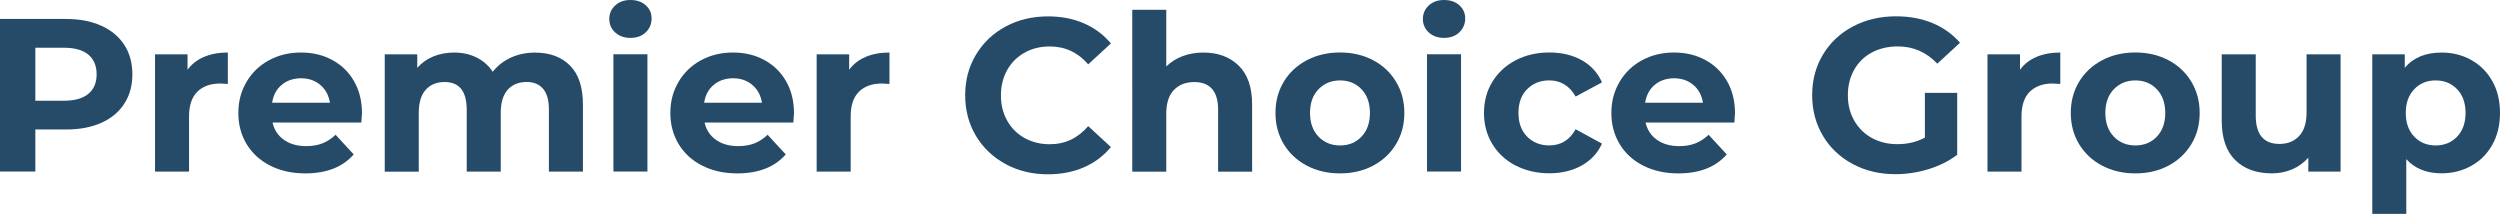 <?xml version="1.0" encoding="utf-8"?>
<svg xmlns="http://www.w3.org/2000/svg" id="Layer_2" data-name="Layer 2" viewBox="0 0 695.98 59.54">
  <defs>
    <style>
      .cls-1 {
        fill: #254b68;
        stroke-width: 0px;
      }
    </style>
  </defs>
  <g id="Layer_1-2" data-name="Layer 1">
    <g>
      <path class="cls-1" d="m28.2,7.16c2.77,1.26,4.91,3.03,6.41,5.34,1.5,2.31,2.24,5.04,2.24,8.2s-.75,5.84-2.24,8.16c-1.5,2.32-3.64,4.11-6.41,5.34-2.77,1.23-6.04,1.85-9.8,1.85h-8.56v11.71H0V5.28h18.4c3.76,0,7.04.63,9.8,1.89Zm-3.61,18.97c1.54-1.27,2.31-3.09,2.31-5.44s-.77-4.22-2.31-5.49-3.79-1.91-6.74-1.91h-8.01v14.75h8.01c2.95,0,5.19-.64,6.74-1.91h0Z"/>
      <path class="cls-1" d="m56.79,15.84c1.93-.81,4.14-1.22,6.64-1.22v8.75c-1.05-.08-1.76-.12-2.12-.12-2.71,0-4.84.77-6.37,2.28-1.53,1.52-2.31,3.8-2.31,6.83v15.42h-9.47V15.12h9.05v4.31c1.13-1.57,2.67-2.77,4.58-3.58Z"/>
      <path class="cls-1" d="m100.59,34.12h-24.71c.45,2.02,1.5,3.62,3.16,4.8s3.72,1.76,6.19,1.76c1.69,0,3.21-.25,4.52-.77,1.31-.51,2.54-1.31,3.68-2.39l5.04,5.47c-3.08,3.53-7.57,5.28-13.48,5.28-3.68,0-6.94-.72-9.77-2.16-2.83-1.44-5.02-3.43-6.56-5.99-1.54-2.56-2.31-5.44-2.31-8.68s.77-6.08,2.28-8.65c1.52-2.57,3.59-4.58,6.25-6.01,2.65-1.44,5.62-2.16,8.9-2.16s6.1.68,8.68,2.06c2.58,1.38,4.62,3.35,6.1,5.92s2.21,5.55,2.21,8.95c0,.12-.05.97-.18,2.56h0Zm-22.16-10.5c-1.46,1.22-2.35,2.87-2.67,4.98h16.09c-.33-2.06-1.22-3.72-2.67-4.95-1.45-1.23-3.24-1.86-5.34-1.86s-3.95.6-5.4,1.82h-.01Z"/>
      <path class="cls-1" d="m158.67,18.23c2.41,2.41,3.61,6.01,3.61,10.84v18.7h-9.47v-17.24c0-2.6-.53-4.52-1.61-5.8s-2.6-1.91-4.58-1.91c-2.23,0-3.99.72-5.28,2.16-1.28,1.44-1.94,3.57-1.94,6.41v16.39h-9.47v-17.24c0-5.14-2.06-7.71-6.19-7.71-2.19,0-3.92.72-5.22,2.16-1.3,1.44-1.94,3.57-1.94,6.41v16.39h-9.47V15.12h9.05v3.76c1.22-1.38,2.71-2.43,4.46-3.16,1.76-.72,3.69-1.09,5.8-1.09,2.31,0,4.39.45,6.25,1.37,1.86.92,3.36,2.24,4.5,3.98,1.34-1.69,3.02-3.02,5.07-3.95s4.28-1.39,6.71-1.39c4.09,0,7.34,1.2,9.75,3.61Z"/>
      <path class="cls-1" d="m171.26,9.04c-1.09-1.01-1.64-2.27-1.64-3.76s.55-2.75,1.64-3.76c1.09-1.01,2.5-1.52,4.25-1.52s3.16.48,4.25,1.46c1.09.97,1.64,2.19,1.64,3.64,0,1.57-.55,2.88-1.64,3.91-1.09,1.04-2.52,1.54-4.25,1.54s-3.16-.51-4.25-1.52Zm-.49,6.07h9.47v32.65h-9.47V15.12h0Z"/>
      <path class="cls-1" d="m220.86,34.12h-24.71c.45,2.02,1.5,3.62,3.16,4.8,1.65,1.18,3.72,1.76,6.19,1.76,1.69,0,3.21-.25,4.52-.77,1.31-.51,2.54-1.31,3.68-2.39l5.04,5.47c-3.08,3.53-7.57,5.28-13.48,5.28-3.68,0-6.94-.72-9.77-2.16-2.83-1.44-5.02-3.43-6.56-5.99-1.54-2.56-2.31-5.44-2.31-8.68s.77-6.08,2.28-8.65c1.52-2.57,3.59-4.58,6.25-6.01,2.65-1.44,5.62-2.16,8.9-2.16s6.1.68,8.68,2.06,4.62,3.35,6.1,5.92,2.21,5.55,2.21,8.95c0,.12-.05.97-.18,2.56h0Zm-22.16-10.5c-1.46,1.22-2.35,2.87-2.67,4.98h16.09c-.33-2.06-1.22-3.72-2.67-4.95-1.45-1.23-3.24-1.86-5.34-1.86s-3.95.6-5.4,1.82h-.01Z"/>
      <path class="cls-1" d="m240.98,15.84c1.93-.81,4.14-1.22,6.64-1.22v8.75c-1.05-.08-1.76-.12-2.12-.12-2.71,0-4.84.77-6.37,2.28-1.53,1.52-2.31,3.8-2.31,6.83v15.42h-9.47V15.12h9.05v4.31c1.13-1.57,2.67-2.77,4.58-3.58Z"/>
      <path class="cls-1" d="m279.97,45.68c-3.5-1.89-6.25-4.5-8.26-7.83-2-3.34-3.01-7.11-3.01-11.32s1-7.98,3.01-11.32c2.01-3.34,4.76-5.95,8.26-7.83,3.5-1.89,7.44-2.82,11.81-2.82,3.68,0,7.01.64,9.99,1.94s5.47,3.16,7.5,5.59l-6.32,5.82c-2.87-3.32-6.44-4.98-10.69-4.98-2.62,0-4.98.57-7.04,1.74-2.06,1.15-3.68,2.76-4.83,4.83-1.15,2.06-1.74,4.42-1.74,7.04s.57,4.98,1.74,7.04c1.15,2.06,2.76,3.68,4.83,4.83,2.06,1.15,4.42,1.74,7.04,1.74,4.25,0,7.8-1.68,10.69-5.04l6.32,5.82c-2.02,2.47-4.54,4.35-7.53,5.65-2.99,1.3-6.33,1.94-10.02,1.94-4.33,0-8.24-.94-11.74-2.83h-.01Z"/>
      <path class="cls-1" d="m344.85,18.28c2.49,2.43,3.73,6.03,3.73,10.81v18.7h-9.47v-17.24c0-2.6-.57-4.52-1.69-5.8-1.13-1.27-2.77-1.91-4.92-1.91-2.39,0-4.29.74-5.7,2.21-1.42,1.48-2.12,3.68-2.12,6.59v16.14h-9.47V2.72h9.47v15.79c1.26-1.26,2.77-2.21,4.55-2.88,1.78-.67,3.72-1,5.82-1,4.05,0,7.31,1.22,9.8,3.65Z"/>
      <path class="cls-1" d="m363.8,46.11c-2.73-1.44-4.87-3.43-6.41-5.99-1.54-2.56-2.31-5.44-2.31-8.68s.77-6.14,2.31-8.68c1.53-2.56,3.68-4.54,6.41-5.99,2.73-1.44,5.82-2.16,9.25-2.16s6.52.72,9.23,2.16c2.71,1.44,4.84,3.43,6.37,5.99s2.31,5.44,2.31,8.68-.77,6.14-2.31,8.68c-1.54,2.56-3.66,4.54-6.37,5.99-2.71,1.44-5.78,2.16-9.23,2.16s-6.52-.72-9.25-2.16Zm15.24-8.08c1.56-1.64,2.34-3.84,2.34-6.59s-.78-4.95-2.34-6.59c-1.56-1.64-3.55-2.46-5.97-2.46s-4.43.82-6.01,2.46c-1.59,1.64-2.36,3.84-2.36,6.59s.79,4.95,2.36,6.59c1.57,1.64,3.58,2.46,6.01,2.46s4.42-.82,5.97-2.46Z"/>
      <path class="cls-1" d="m397.76,9.04c-1.09-1.01-1.64-2.27-1.64-3.76s.55-2.75,1.64-3.76,2.52-1.52,4.25-1.52,3.16.48,4.25,1.46c1.09.97,1.64,2.19,1.64,3.64,0,1.57-.55,2.88-1.64,3.91-1.09,1.04-2.52,1.54-4.25,1.54s-3.16-.51-4.25-1.52Zm-.49,6.07h9.47v32.65h-9.47V15.12h0Z"/>
      <path class="cls-1" d="m421.96,46.11c-2.77-1.44-4.93-3.43-6.49-5.99-1.56-2.56-2.34-5.44-2.34-8.68s.78-6.14,2.34-8.68c1.56-2.56,3.72-4.54,6.49-5.99,2.77-1.44,5.9-2.16,9.38-2.16s6.44.72,9.02,2.16c2.57,1.44,4.44,3.49,5.62,6.16l-7.34,3.95c-1.69-2.99-4.16-4.5-7.34-4.5-2.47,0-4.51.81-6.14,2.43s-2.43,3.83-2.43,6.62.81,5,2.43,6.62c1.61,1.61,3.66,2.43,6.14,2.43,3.24,0,5.69-1.5,7.34-4.5l7.34,4c-1.18,2.6-3.05,4.62-5.62,6.07-2.57,1.45-5.58,2.19-9.02,2.19s-6.62-.72-9.38-2.16h0Z"/>
      <path class="cls-1" d="m482.83,34.12h-24.71c.45,2.02,1.5,3.62,3.16,4.8s3.72,1.76,6.19,1.76c1.69,0,3.21-.25,4.52-.77,1.31-.51,2.54-1.31,3.68-2.39l5.04,5.47c-3.08,3.53-7.57,5.28-13.48,5.28-3.68,0-6.94-.72-9.77-2.16-2.83-1.44-5.02-3.43-6.56-5.99-1.54-2.56-2.31-5.44-2.31-8.68s.77-6.08,2.28-8.65c1.52-2.57,3.59-4.58,6.25-6.01,2.65-1.44,5.62-2.16,8.9-2.16s6.1.68,8.68,2.06c2.58,1.38,4.62,3.35,6.1,5.92,1.48,2.57,2.21,5.55,2.21,8.95,0,.12-.05.97-.18,2.56h0Zm-22.16-10.5c-1.46,1.22-2.35,2.87-2.67,4.98h16.09c-.33-2.06-1.22-3.72-2.67-4.95-1.45-1.23-3.24-1.86-5.34-1.86s-3.95.6-5.4,1.82h-.01Z"/>
      <path class="cls-1" d="m535.89,25.86h8.98v17.24c-2.31,1.74-4.98,3.08-8.01,4-3.03.93-6.1,1.39-9.17,1.39-4.42,0-8.38-.94-11.91-2.83s-6.29-4.5-8.28-7.83-3.01-7.11-3.01-11.32,1-7.98,3.01-11.32,4.78-5.95,8.35-7.83c3.57-1.89,7.57-2.82,12.01-2.82,3.72,0,7.11.63,10.14,1.89,3.03,1.26,5.59,3.08,7.65,5.47l-6.32,5.82c-3.03-3.2-6.7-4.8-10.99-4.8-2.71,0-5.13.57-7.23,1.69-2.11,1.13-3.75,2.73-4.92,4.8-1.18,2.06-1.76,4.43-1.76,7.11s.59,4.98,1.76,7.04c1.18,2.06,2.8,3.68,4.89,4.83,2.08,1.15,4.46,1.74,7.14,1.74,2.83,0,5.39-.6,7.65-1.82v-12.44h0Z"/>
      <path class="cls-1" d="m566.93,15.84c1.93-.81,4.14-1.22,6.64-1.22v8.75c-1.05-.08-1.76-.12-2.12-.12-2.71,0-4.84.77-6.37,2.28s-2.31,3.8-2.31,6.83v15.42h-9.47V15.12h9.05v4.31c1.13-1.57,2.67-2.77,4.58-3.58Z"/>
      <path class="cls-1" d="m585.21,46.11c-2.73-1.44-4.87-3.43-6.41-5.99-1.54-2.56-2.31-5.44-2.31-8.68s.77-6.14,2.31-8.68c1.54-2.56,3.68-4.54,6.41-5.99,2.73-1.44,5.82-2.16,9.25-2.16s6.52.72,9.23,2.16,4.84,3.43,6.37,5.99c1.53,2.56,2.31,5.44,2.31,8.68s-.77,6.14-2.31,8.68c-1.54,2.56-3.66,4.54-6.37,5.99-2.71,1.44-5.78,2.16-9.23,2.16s-6.52-.72-9.25-2.16Zm15.24-8.08c1.56-1.64,2.34-3.84,2.34-6.59s-.78-4.95-2.34-6.59c-1.56-1.64-3.55-2.46-5.97-2.46s-4.43.82-6.01,2.46-2.36,3.84-2.36,6.59.79,4.95,2.36,6.59,3.58,2.46,6.01,2.46,4.42-.82,5.97-2.46Z"/>
      <path class="cls-1" d="m651.6,15.12v32.65h-8.98v-3.88c-1.26,1.42-2.75,2.5-4.5,3.25s-3.62,1.12-5.65,1.12c-4.29,0-7.7-1.23-10.2-3.7-2.52-2.47-3.76-6.14-3.76-10.99V15.12h9.47v17.06c0,5.26,2.2,7.89,6.62,7.89,2.27,0,4.09-.74,5.47-2.21s2.06-3.68,2.06-6.59V15.12h9.47-.01Z"/>
      <path class="cls-1" d="m688,16.72c2.49,1.39,4.44,3.36,5.86,5.89,1.42,2.53,2.12,5.48,2.12,8.83s-.71,6.3-2.12,8.83-3.36,4.5-5.86,5.89c-2.49,1.39-5.25,2.09-8.28,2.09-4.17,0-7.45-1.31-9.83-3.95v15.24h-9.47V15.12h9.05v3.76c2.35-2.83,5.77-4.25,10.27-4.25,3.03,0,5.8.7,8.28,2.09h-.01Zm-3.95,21.31c1.56-1.64,2.34-3.84,2.34-6.59s-.78-4.95-2.34-6.59-3.55-2.46-5.99-2.46-4.42.82-5.97,2.46c-1.56,1.64-2.34,3.84-2.34,6.59s.78,4.95,2.34,6.59c1.56,1.64,3.55,2.46,5.97,2.46s4.43-.82,5.99-2.46Z"/>
    </g>
  </g>
</svg>